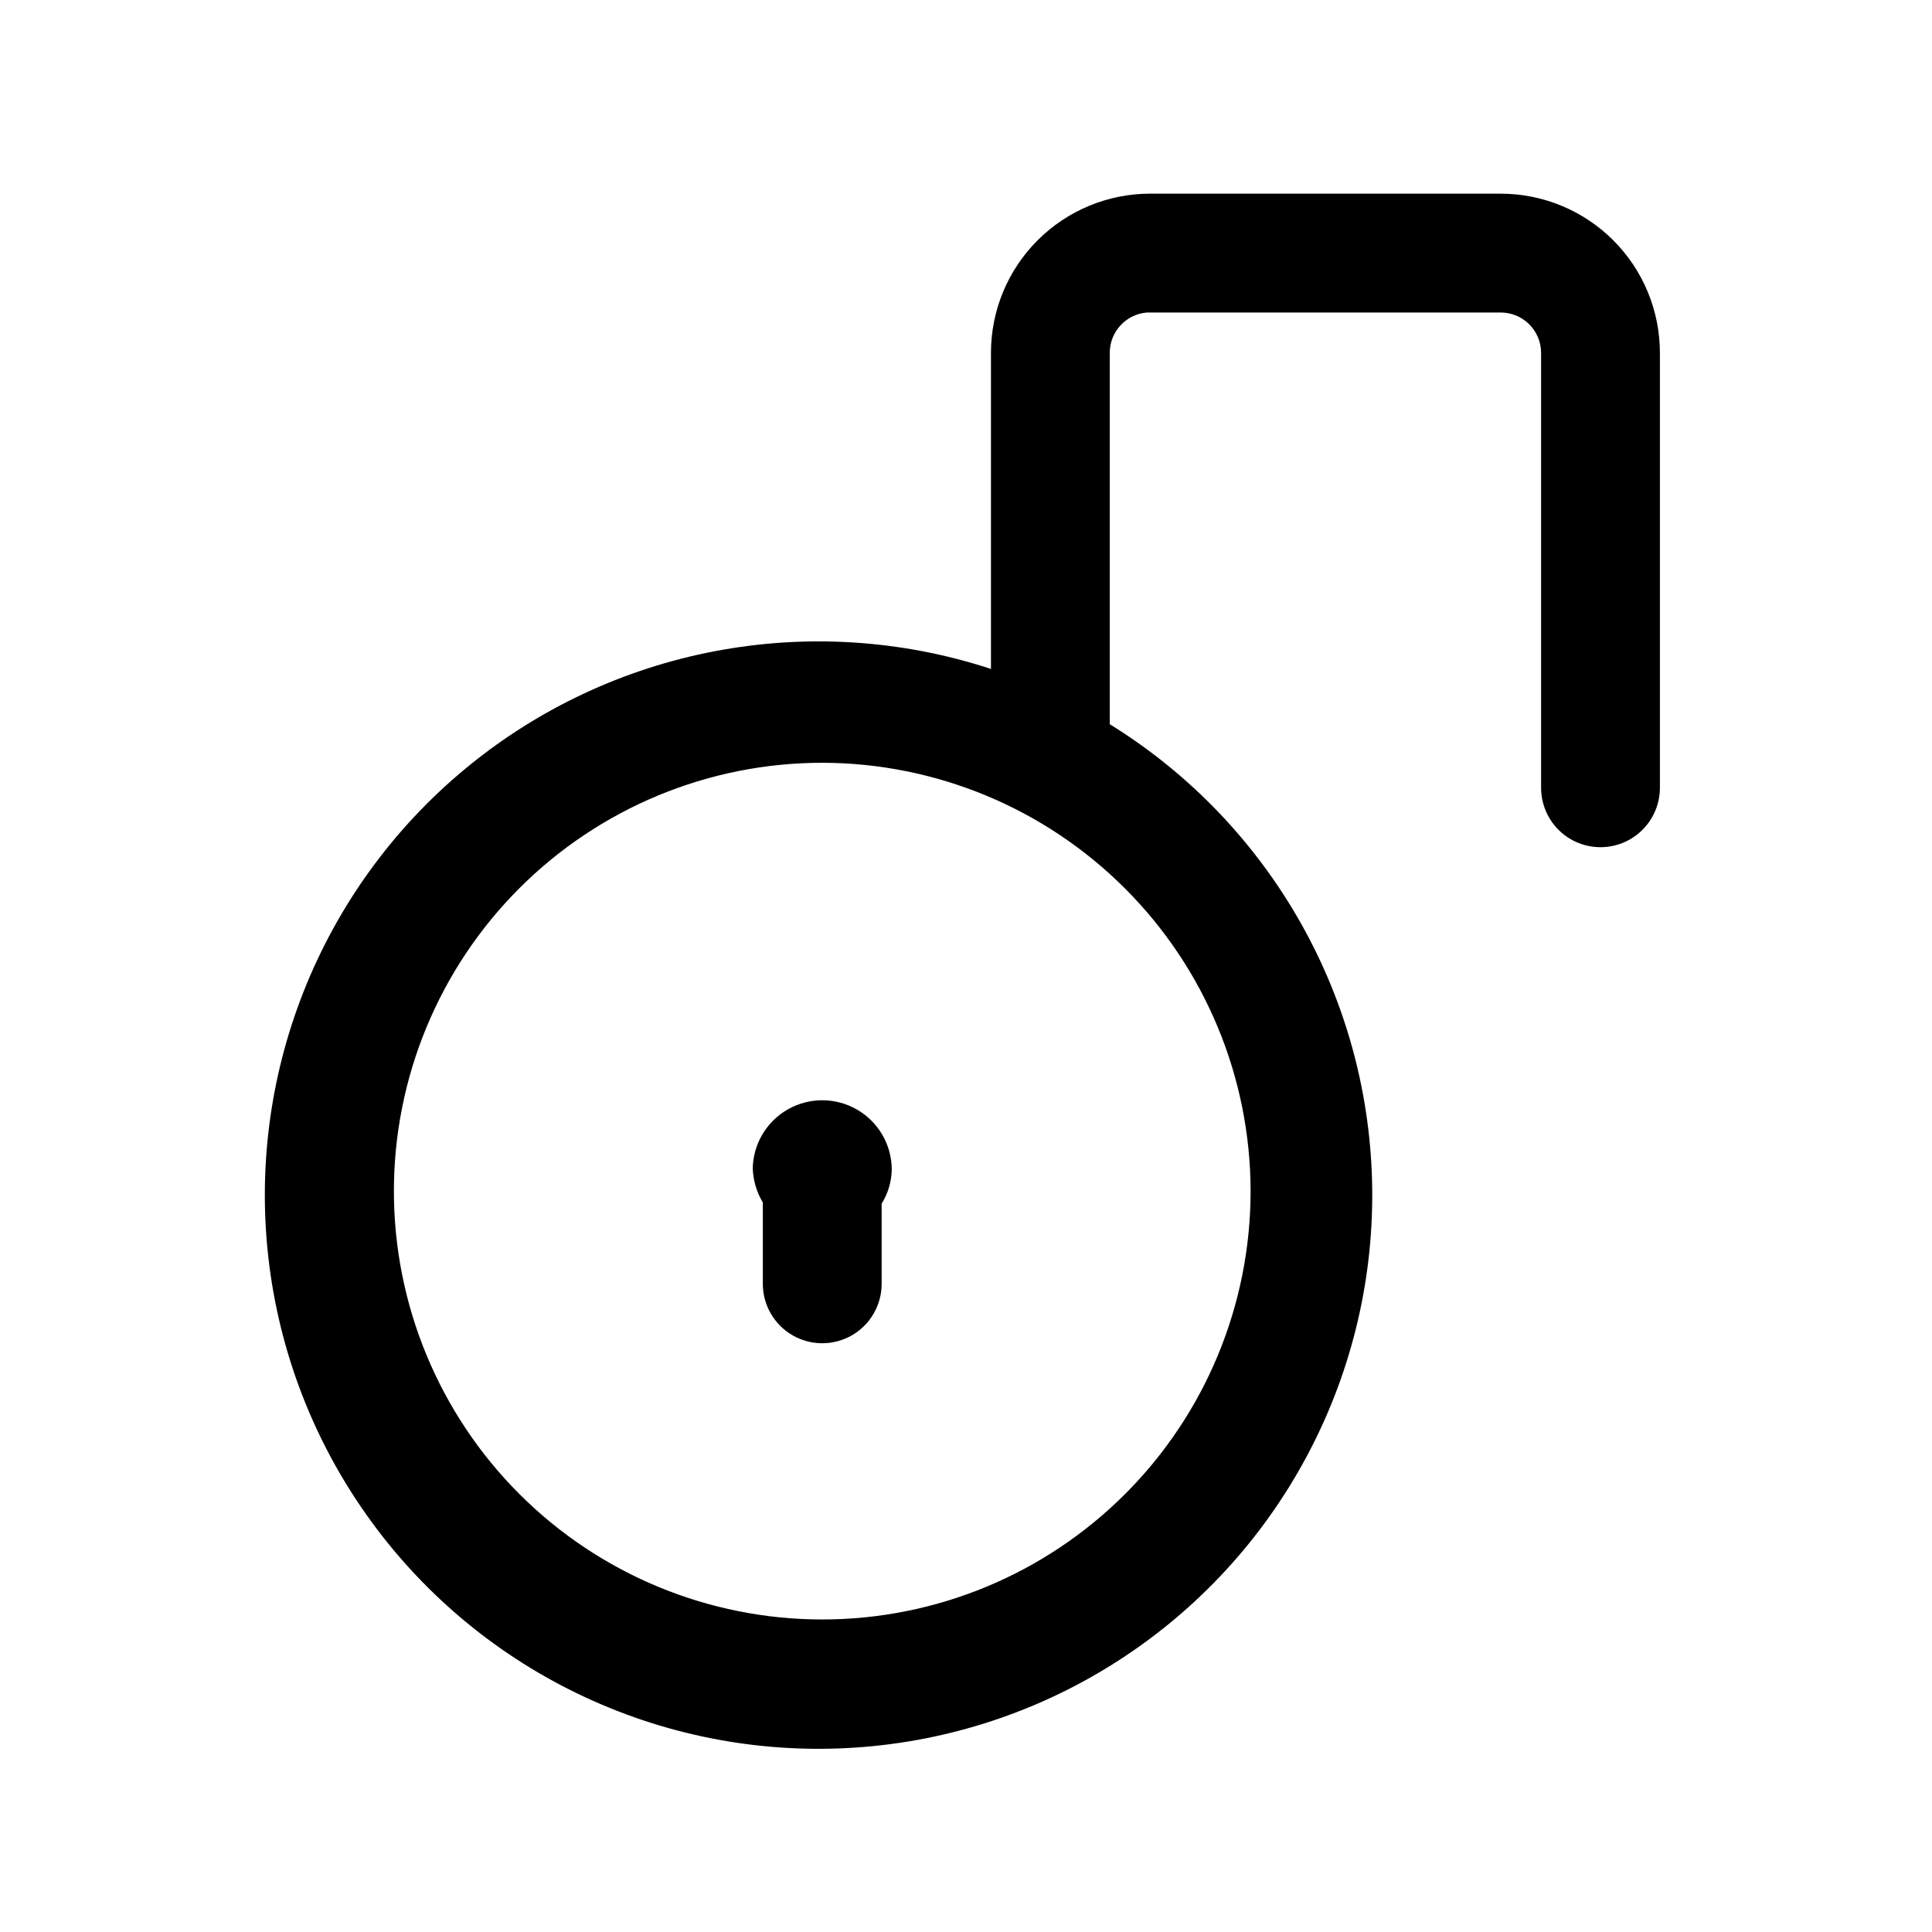 <?xml version="1.0" encoding="UTF-8"?>
<!-- Uploaded to: ICON Repo, www.svgrepo.com, Generator: ICON Repo Mixer Tools -->
<svg fill="#000000" width="800px" height="800px" version="1.1" viewBox="144 144 512 512" xmlns="http://www.w3.org/2000/svg">
 <g>
  <path d="m343.48 453.53c0.094 3.223 1.016 6.371 2.676 9.133v21.57c0 5.625 3.004 10.82 7.875 13.633s10.871 2.812 15.742 0c4.871-2.812 7.871-8.008 7.871-13.633v-21.254c1.688-2.699 2.609-5.797 2.68-8.977 0-6.582-3.512-12.66-9.211-15.953-5.699-3.289-12.723-3.289-18.422 0-5.699 3.293-9.211 9.371-9.211 15.953z"/>
  <path d="m541.7 195.32h-92.891c-11.191 0-21.922 4.445-29.836 12.359-7.914 7.914-12.359 18.645-12.359 29.836v83.758c-47.852-15.68-100.4-5.727-139.21 26.367-38.805 32.094-58.441 81.84-52.02 131.79 6.422 49.945 38.008 93.109 83.668 114.34 45.66 21.234 99.02 17.57 141.35-9.707 42.332-27.273 67.715-74.352 67.25-124.7-0.469-50.355-26.723-96.953-69.551-123.44v-98.402c-0.016-5.617 4.316-10.293 9.922-10.707h93.676c2.84 0 5.562 1.129 7.57 3.137 2.008 2.008 3.137 4.731 3.137 7.57v115.25c0 5.625 3 10.824 7.871 13.637 4.871 2.812 10.871 2.812 15.742 0s7.875-8.012 7.875-13.637v-115.25c0-11.191-4.445-21.922-12.359-29.836-7.914-7.914-18.645-12.359-29.836-12.359zm-66.281 264.34c0 30.105-11.961 58.98-33.25 80.266-21.289 21.289-50.16 33.25-80.266 33.25-30.105 0-58.98-11.961-80.266-33.25-21.289-21.285-33.25-50.16-33.25-80.266s11.961-58.977 33.25-80.266c21.285-21.289 50.16-33.25 80.266-33.25 30.094 0.043 58.941 12.016 80.219 33.297 21.281 21.277 33.254 50.125 33.297 80.219z"/>
 </g>
</svg>